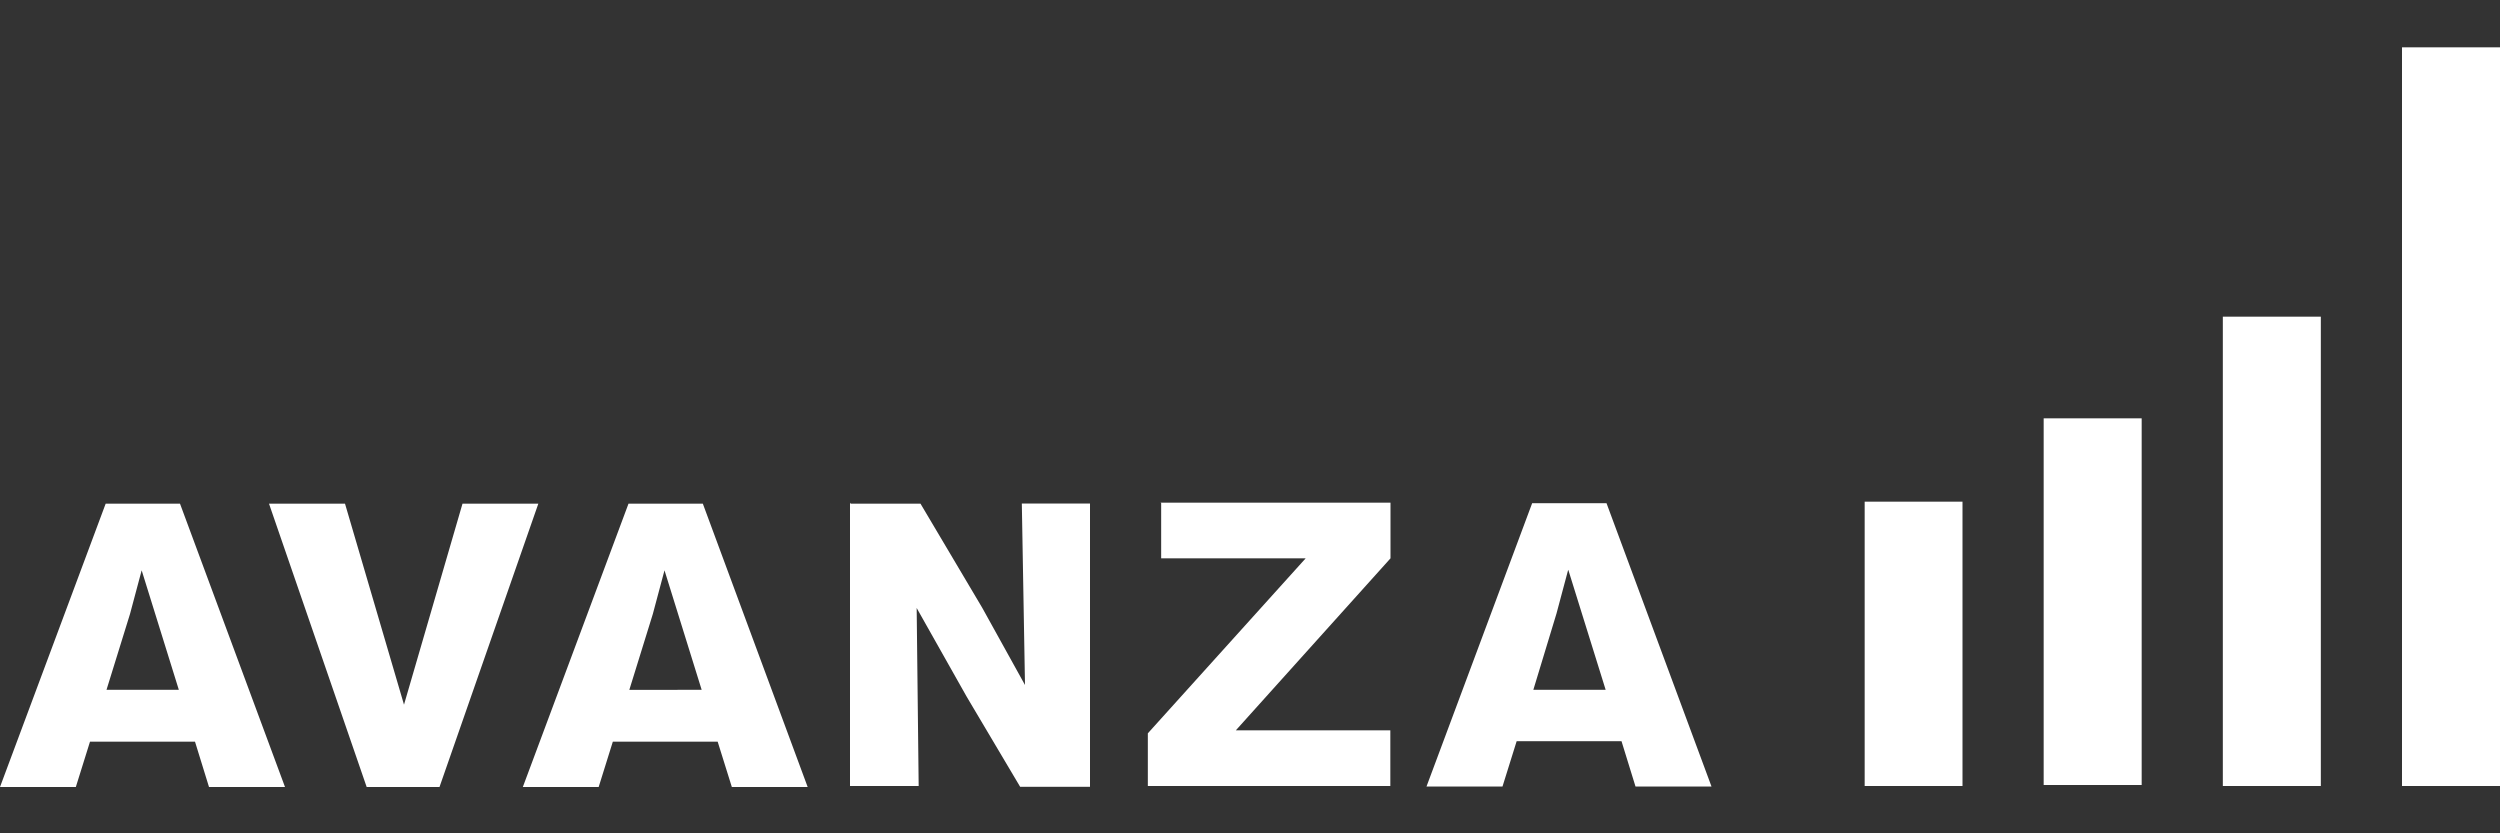 <svg xmlns="http://www.w3.org/2000/svg" viewBox="0 0 150 50"><rect x="0" y="0" width="150" height="50" fill="#333333" stroke="none"/><defs><style>.cls-1{fill:#fff;fill-rule:evenodd;}</style></defs><g id="Avanza"><path class="cls-1" d="M8.5,34.22l-.7,2.62L6.39,41.39h4.34Zm2.3-4,6.3,17H12.54l-.84-2.72H5.4l-.85,2.72H0l6.34-17Zm17,0H32.3l-5.93,17H22l-5.86-17H20.7l3.54,12.06,3.51-12.06m12.12,4-.7,2.62-1.41,4.55H42.1Zm2.3-4,6.29,17H43.91l-.85-2.72H36.77l-.85,2.72H31.37l6.34-17Zm8.87,0h4.19l3.7,6.24,2.57,4.64-.19-10.89H65.4v17H61.21L58,41.8l-3-5.32.12,10.68H51v-17m18.63,0h13.8V33.5L74.15,43.82h9.27v3.34H68.87V44L78.34,33.5H69.67V30.19m24.42,4-.7,2.62L92,41.39h4.34l-2.23-7.16Zm2.3-4,6.3,17H98.13l-.84-2.72H91l-.85,2.72H85.59l6.34-17Z"/><path class="cls-1" d="M111.88,30.1h5.87V47.16h-5.87Zm10.74-5h5.88v22h-5.88ZM133.37,19h5.88V47.16h-5.88ZM144.12,2.84H150V47.16h-5.88Z"/></g></svg>